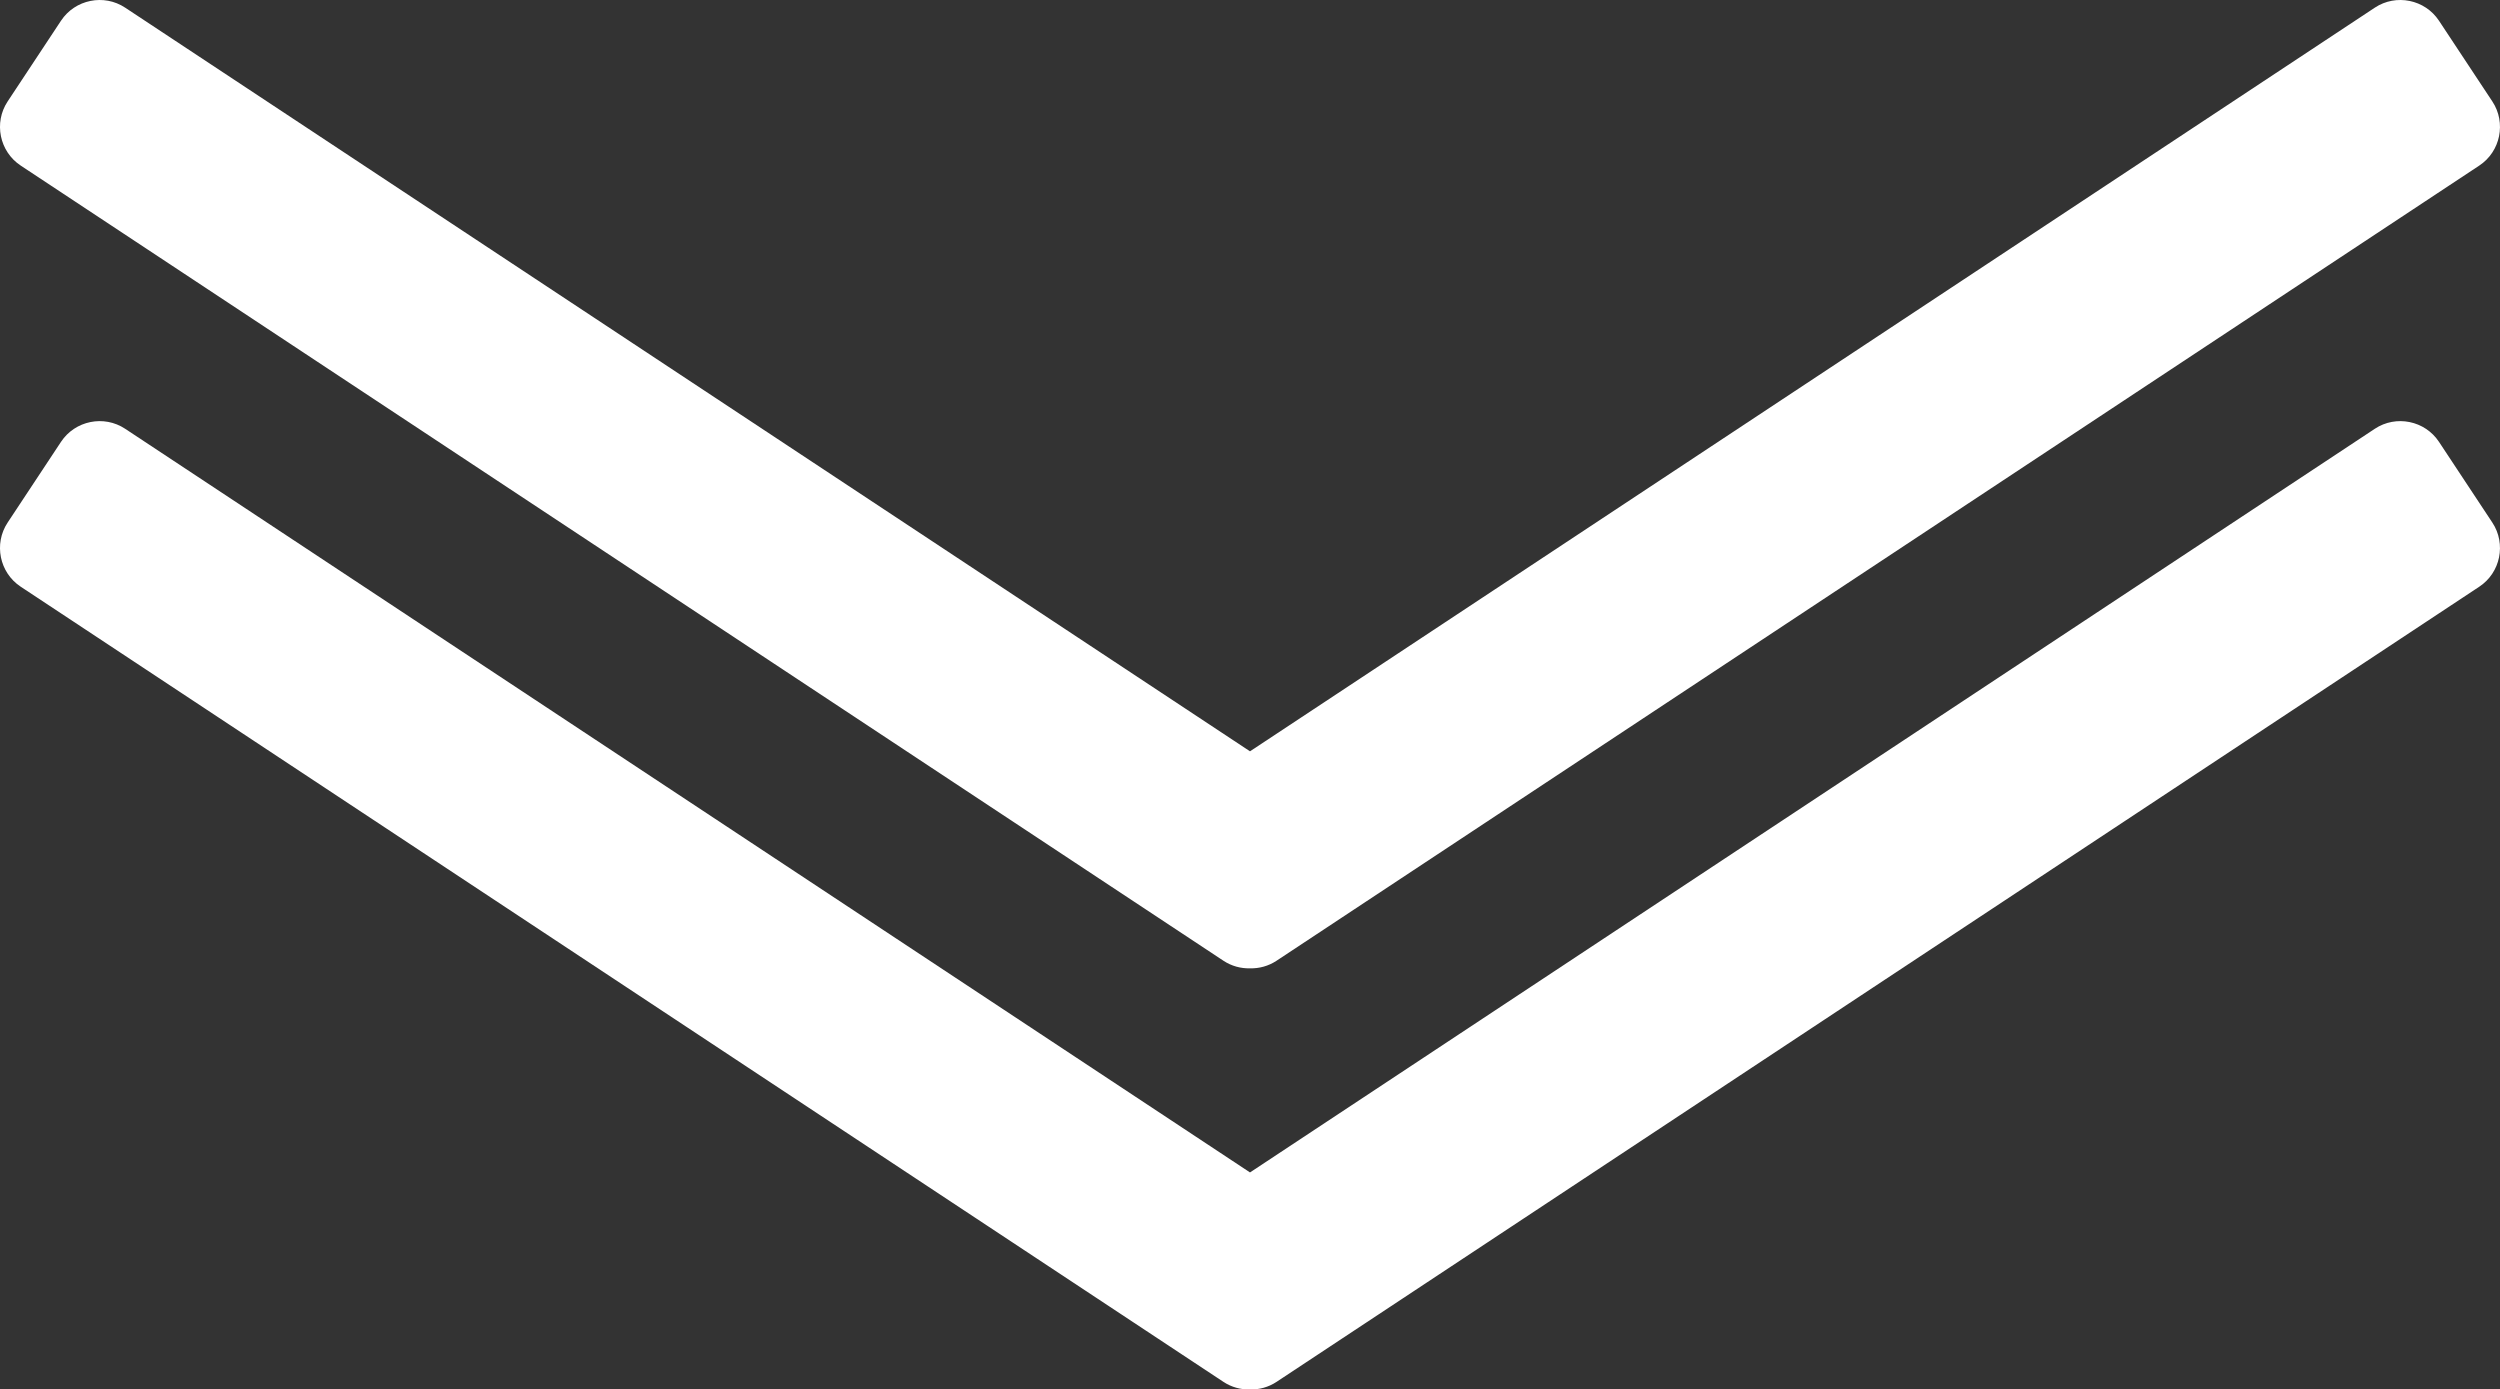 <?xml version="1.0" encoding="UTF-8"?> <!-- Creator: CorelDRAW 2019 (64-Bit) --> <svg xmlns="http://www.w3.org/2000/svg" xmlns:xlink="http://www.w3.org/1999/xlink" xml:space="preserve" width="540.32mm" height="300.303mm" style="shape-rendering:geometricPrecision; text-rendering:geometricPrecision; image-rendering:optimizeQuality; fill-rule:evenodd; clip-rule:evenodd" viewBox="0 0 5228.27 2905.8"><rect x="0" y="0" width="5228.27" height="2905.8" fill="#333333" stroke="none"/> <defs> <style type="text/css"> <![CDATA[ .fil0 {fill:white} ]]> </style> </defs> <g id="Слой_x0020_1">  <path class="fil0" d="M4966.58 15.96l-2352.45 1555.26 -2352.45 -1555.26c-44.39,-29.35 -104.73,-17.04 -134.08,27.35l-111.65 168.88c-29.35,44.39 -17.04,104.73 27.35,134.08l2515.23 1662.89c17.06,11.28 36.48,16.4 55.59,15.92 19.11,0.48 38.53,-4.64 55.59,-15.92l2515.23 -1662.89c44.39,-29.35 56.7,-89.69 27.35,-134.08l-111.65 -168.88c-29.35,-44.39 -89.69,-56.7 -134.08,-27.35z"></path> <path class="fil0" d="M4966.58 896.66l-2352.45 1555.26 -2352.45 -1555.26c-44.39,-29.35 -104.73,-17.04 -134.08,27.35l-111.65 168.88c-29.35,44.39 -17.04,104.73 27.35,134.08l2515.23 1662.89c17.06,11.28 36.48,16.4 55.59,15.92 19.11,0.48 38.53,-4.64 55.59,-15.92l2515.23 -1662.89c44.39,-29.35 56.7,-89.69 27.35,-134.08l-111.65 -168.88c-29.35,-44.39 -89.69,-56.7 -134.08,-27.35z"></path> </g> </svg> 